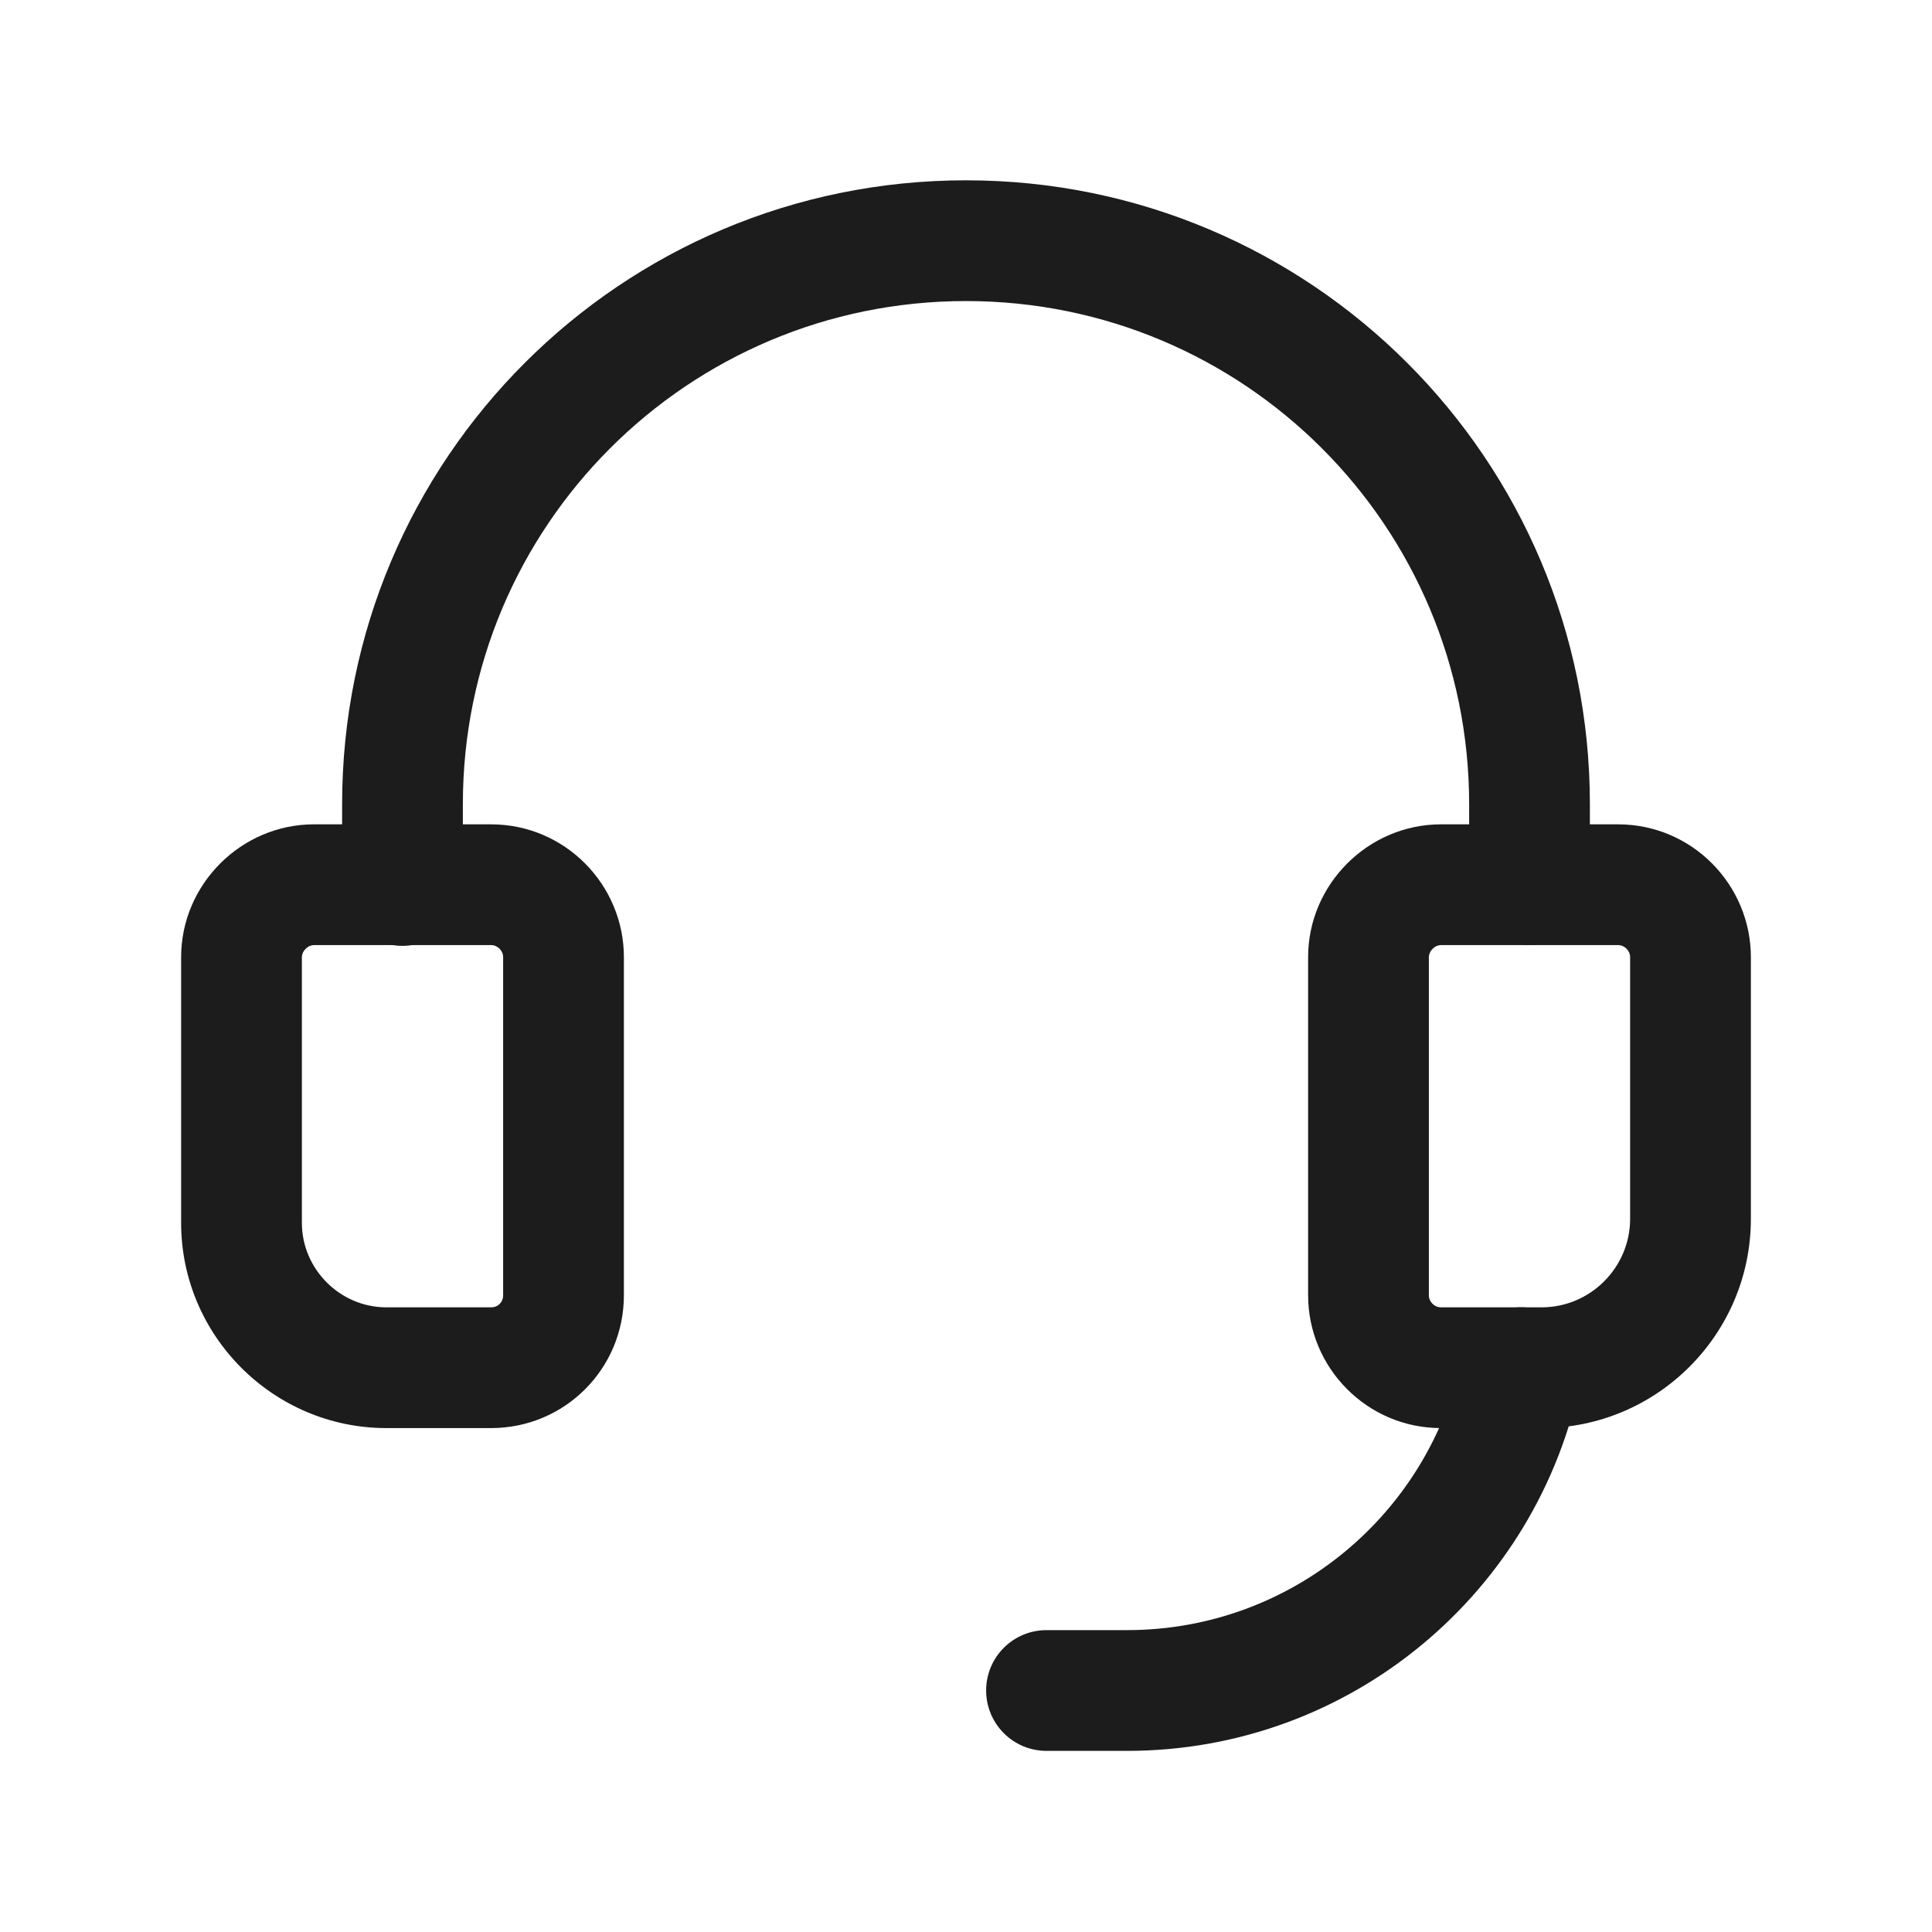 <svg xmlns="http://www.w3.org/2000/svg" width="40" height="40" viewBox="0 0 40 40" fill="none"><path fill-rule="evenodd" clip-rule="evenodd" d="M6.328 19.645C6.272 19.7 6.25 19.763 6.25 19.817V25.317C6.25 26.276 7.04 27.067 8 27.067H10.167C10.31 27.067 10.417 26.96 10.417 26.817V19.817C10.417 19.682 10.301 19.567 10.167 19.567H6.5C6.446 19.567 6.383 19.589 6.328 19.645ZM3.75 19.817C3.75 18.31 4.993 17.067 6.5 17.067H10.167C11.699 17.067 12.917 18.319 12.917 19.817V26.817C12.917 28.341 11.69 29.567 10.167 29.567H8C5.66 29.567 3.75 27.657 3.75 25.317V19.817Z" fill="#1C1C1C"></path><path fill-rule="evenodd" clip-rule="evenodd" d="M20 6.233C14.24 6.233 9.583 10.89 9.583 16.65V18.333C9.583 19.024 9.024 19.583 8.333 19.583C7.643 19.583 7.083 19.024 7.083 18.333V16.65C7.083 9.51 12.86 3.733 20 3.733C27.14 3.733 32.917 9.51 32.917 16.65V18.317C32.917 19.007 32.357 19.567 31.667 19.567C30.976 19.567 30.417 19.007 30.417 18.317V16.65C30.417 10.89 25.76 6.233 20 6.233Z" fill="#1C1C1C"></path><path fill-rule="evenodd" clip-rule="evenodd" d="M31.746 27.091C32.423 27.227 32.861 27.886 32.726 28.563C31.844 32.952 27.974 36.25 23.333 36.25H21.667C20.976 36.25 20.417 35.69 20.417 35C20.417 34.309 20.976 33.75 21.667 33.75H23.333C26.76 33.75 29.623 31.314 30.274 28.07C30.41 27.394 31.069 26.955 31.746 27.091Z" fill="#1C1C1C"></path><path fill-rule="evenodd" clip-rule="evenodd" d="M29.661 19.645C29.606 19.7 29.583 19.763 29.583 19.817V26.817C29.583 26.952 29.699 27.067 29.833 27.067H31.917C32.926 27.067 33.75 26.243 33.75 25.233V19.817C33.75 19.682 33.634 19.567 33.5 19.567H29.833C29.779 19.567 29.716 19.589 29.661 19.645ZM27.083 19.817C27.083 18.31 28.326 17.067 29.833 17.067H33.5C35.033 17.067 36.25 18.319 36.25 19.817V25.233C36.25 27.624 34.307 29.567 31.917 29.567H29.833C28.301 29.567 27.083 28.315 27.083 26.817V19.817Z" fill="#1C1C1C"></path></svg>
